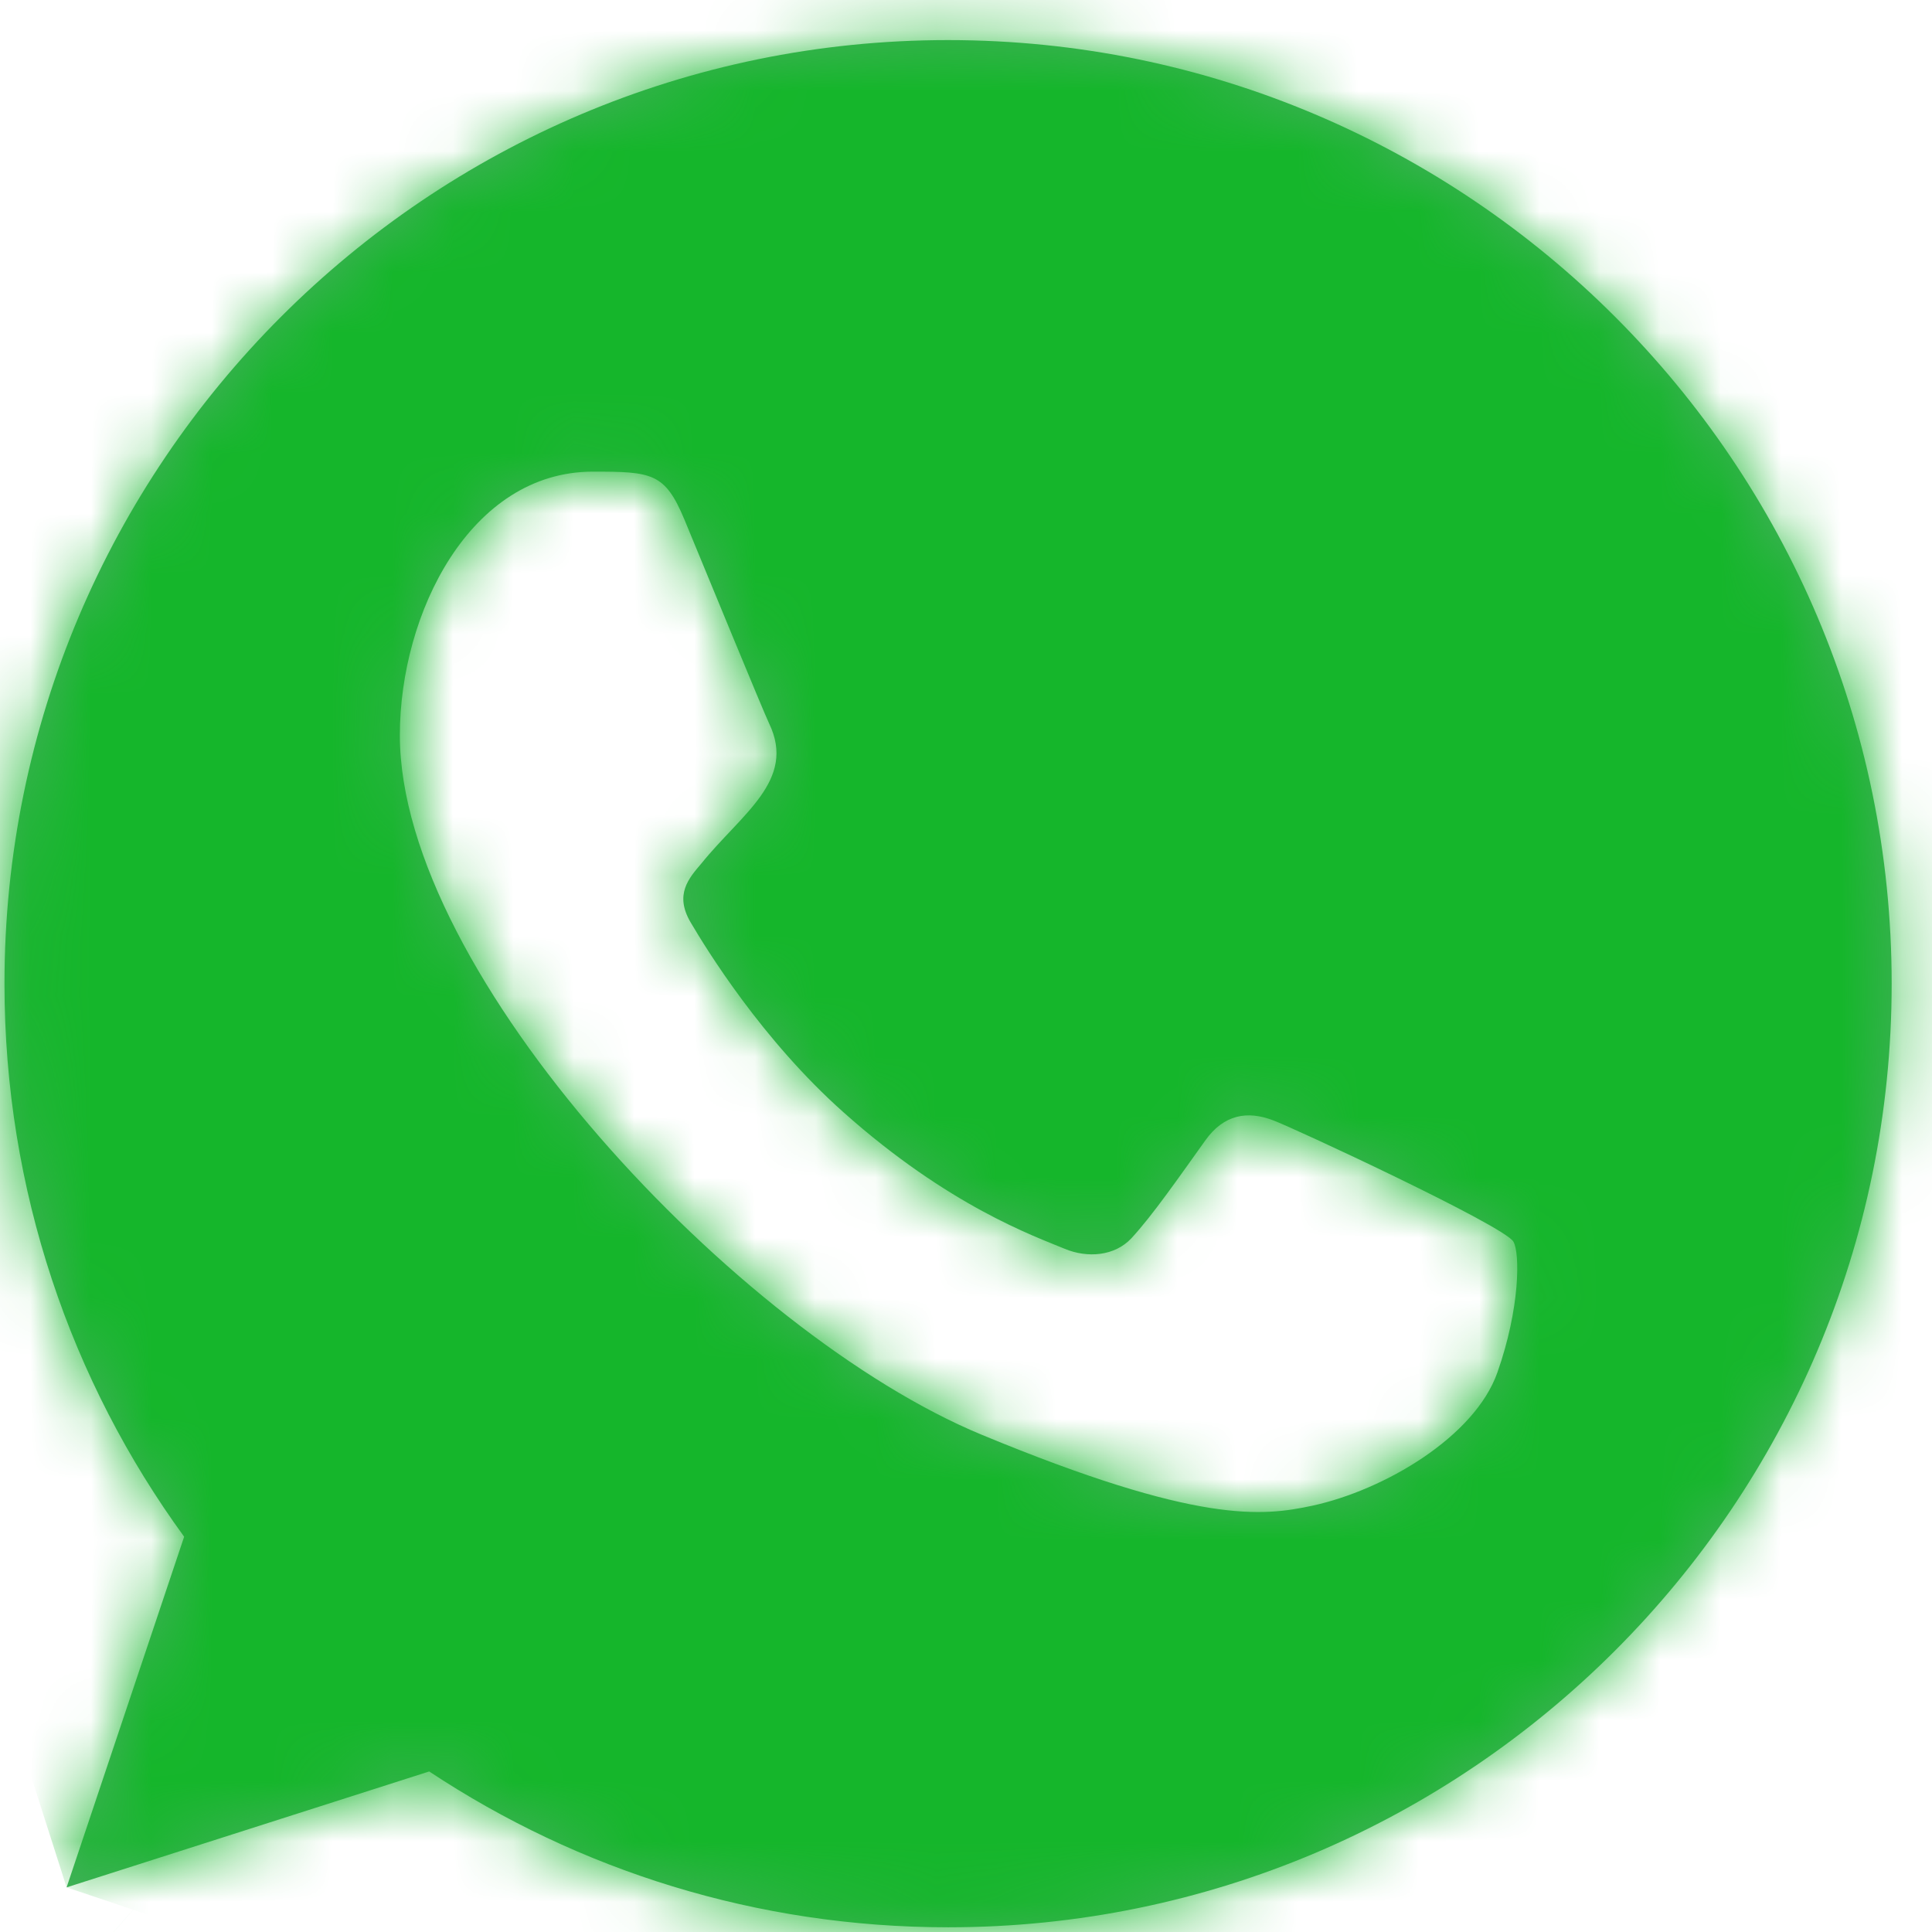<?xml version="1.0" encoding="UTF-8"?> <svg xmlns="http://www.w3.org/2000/svg" width="32" height="32" viewBox="0 0 32 32" fill="none"><mask id="path-1-inside-1_98_282" fill="white"><path fill-rule="evenodd" clip-rule="evenodd" d="M24.801 22.734C24.424 23.8 22.927 24.682 21.733 24.94C20.916 25.114 19.85 25.251 16.258 23.763C12.224 22.092 6.623 16.139 6.623 12.177C6.623 10.16 7.786 7.812 9.819 7.812C10.797 7.812 11.013 7.831 11.335 8.603C11.712 9.513 12.631 11.755 12.74 11.985C13.192 12.927 12.28 13.479 11.619 14.3C11.408 14.547 11.169 14.814 11.437 15.274C11.702 15.724 12.621 17.222 13.972 18.424C15.716 19.978 17.13 20.474 17.637 20.685C18.013 20.841 18.463 20.805 18.738 20.511C19.087 20.134 19.52 19.509 19.961 18.893C20.272 18.452 20.667 18.397 21.081 18.554C21.361 18.651 24.916 20.302 25.067 20.566C25.177 20.758 25.177 21.668 24.801 22.734ZM15.706 0.664H15.698C7.082 0.664 0.074 7.674 0.074 16.293C0.074 19.711 1.176 22.881 3.05 25.453L1.103 31.261L7.109 29.341C9.58 30.977 12.529 31.922 15.706 31.922C24.323 31.922 31.332 24.912 31.332 16.293C31.332 7.674 24.323 0.664 15.706 0.664Z"></path></mask><path fill-rule="evenodd" clip-rule="evenodd" d="M24.801 22.734C24.424 23.8 22.927 24.682 21.733 24.94C20.916 25.114 19.85 25.251 16.258 23.763C12.224 22.092 6.623 16.139 6.623 12.177C6.623 10.16 7.786 7.812 9.819 7.812C10.797 7.812 11.013 7.831 11.335 8.603C11.712 9.513 12.631 11.755 12.74 11.985C13.192 12.927 12.28 13.479 11.619 14.3C11.408 14.547 11.169 14.814 11.437 15.274C11.702 15.724 12.621 17.222 13.972 18.424C15.716 19.978 17.13 20.474 17.637 20.685C18.013 20.841 18.463 20.805 18.738 20.511C19.087 20.134 19.52 19.509 19.961 18.893C20.272 18.452 20.667 18.397 21.081 18.554C21.361 18.651 24.916 20.302 25.067 20.566C25.177 20.758 25.177 21.668 24.801 22.734ZM15.706 0.664H15.698C7.082 0.664 0.074 7.674 0.074 16.293C0.074 19.711 1.176 22.881 3.05 25.453L1.103 31.261L7.109 29.341C9.58 30.977 12.529 31.922 15.706 31.922C24.323 31.922 31.332 24.912 31.332 16.293C31.332 7.674 24.323 0.664 15.706 0.664Z" fill="#44B05C"></path><path d="M24.801 22.734L77.668 41.41L77.668 41.41L24.801 22.734ZM21.733 24.94L33.377 79.787L33.474 79.766L33.572 79.745L21.733 24.94ZM16.258 23.763L37.723 -28.034L37.719 -28.036L16.258 23.763ZM11.335 8.603L63.14 -12.842L63.114 -12.907L63.087 -12.971L11.335 8.603ZM12.74 11.985L-37.885 36.085L-37.855 36.148L-37.824 36.211L12.74 11.985ZM11.619 14.3L54.252 50.717L54.777 50.102L55.285 49.471L11.619 14.3ZM11.437 15.274L-37.034 43.458L-36.943 43.613L-36.852 43.768L11.437 15.274ZM13.972 18.424L51.27 -23.439L51.262 -23.446L51.255 -23.453L13.972 18.424ZM17.637 20.685L-3.934 72.439L-3.896 72.454L-3.858 72.47L17.637 20.685ZM18.738 20.511L59.676 58.823L59.787 58.705L59.898 58.585L18.738 20.511ZM19.961 18.893L65.559 51.52L65.668 51.367L65.776 51.214L19.961 18.893ZM21.081 18.554L1.281 71.01L1.999 71.281L2.725 71.532L21.081 18.554ZM25.067 20.566L-23.689 48.253L-23.593 48.422L-23.497 48.589L25.067 20.566ZM3.05 25.453L56.21 43.279L65.413 15.831L48.365 -7.566L3.05 25.453ZM1.103 31.261L-52.057 13.435L-87.238 118.352L18.169 84.669L1.103 31.261ZM7.109 29.341L38.053 -17.415L15.642 -32.247L-9.958 -24.067L7.109 29.341ZM24.801 22.734L-28.066 4.058C-22.565 -11.514 -11.953 -19.52 -7.842 -22.3C-2.722 -25.764 3.213 -28.421 9.893 -29.864L21.733 24.94L33.572 79.745C41.447 78.044 48.727 74.817 54.989 70.581C60.241 67.029 71.79 58.049 77.668 41.41L24.801 22.734ZM21.733 24.94L10.089 -29.906C11.022 -30.104 14.108 -30.746 18.141 -30.955C22.162 -31.163 25.777 -30.885 28.842 -30.398C34.237 -29.54 37.681 -28.052 37.723 -28.034L16.258 23.763L-5.207 75.56C-1.574 77.066 4.199 79.23 11.229 80.348C20.65 81.846 28.306 80.863 33.377 79.787L21.733 24.94ZM16.258 23.763L37.719 -28.036C42.776 -25.941 46.071 -23.551 47.609 -22.348C49.4 -20.946 50.913 -19.487 52.255 -17.942C53.511 -16.496 55.483 -13.982 57.401 -10.261C58.993 -7.172 62.691 0.826 62.691 12.177H6.623H-49.446C-49.446 25.509 -45.047 35.736 -42.279 41.108C-39.185 47.112 -35.56 51.962 -32.4 55.6C-26.98 61.838 -17.839 70.326 -5.203 75.562L16.258 23.763ZM6.623 12.177H62.691C62.691 20.772 60.479 30.538 54.484 39.771C48.132 49.555 33.348 63.88 9.819 63.88V7.812V-48.257C-15.743 -48.257 -32.125 -32.757 -39.568 -21.295C-46.652 -10.383 -49.446 1.565 -49.446 12.177H6.623ZM9.819 7.812V63.88C10.569 63.88 8.309 63.918 5.67 63.694C2.84 63.453 -4.491 62.656 -12.944 58.7C-33.3 49.173 -39.974 31.241 -40.417 30.178L11.335 8.603L63.087 -12.971C62.321 -14.807 55.38 -33.135 34.59 -42.864C25.921 -46.922 18.332 -47.772 15.177 -48.04C13.426 -48.189 12.015 -48.228 11.288 -48.243C10.56 -48.258 9.94 -48.257 9.819 -48.257V7.812ZM11.335 8.603L-40.47 30.049C-40.242 30.602 -40.083 30.988 -39.68 31.965C-39.528 32.334 -39.352 32.757 -39.195 33.132C-39.12 33.312 -39.013 33.566 -38.899 33.834C-38.843 33.965 -38.75 34.18 -38.639 34.435C-38.59 34.547 -38.288 35.238 -37.885 36.085L12.74 11.985L63.365 -12.116C63.49 -11.853 63.592 -11.633 63.664 -11.476C63.739 -11.314 63.802 -11.176 63.849 -11.07C63.943 -10.863 64.015 -10.697 64.059 -10.597C64.145 -10.401 64.206 -10.258 64.226 -10.213C64.268 -10.114 64.282 -10.081 64.249 -10.158C64.192 -10.296 64.093 -10.533 63.955 -10.867C63.822 -11.188 63.679 -11.535 63.537 -11.882C63.402 -12.207 63.255 -12.565 63.14 -12.842L11.335 8.603ZM12.74 11.985L-37.824 36.211C-42.129 27.228 -44.495 15.872 -42.485 3.58C-40.646 -7.669 -35.804 -15.484 -33.15 -19.23C-31.761 -21.191 -30.53 -22.645 -29.843 -23.431C-29.479 -23.848 -29.18 -24.176 -28.996 -24.377C-28.816 -24.572 -28.684 -24.712 -28.676 -24.72C-28.237 -25.186 -30.197 -23.167 -32.046 -20.871L11.619 14.3L55.285 49.471C53.767 51.356 52.169 52.999 52.95 52.169C53.084 52.026 53.788 51.283 54.61 50.342C55.452 49.378 56.828 47.746 58.344 45.606C61.252 41.502 66.278 33.321 68.182 21.677C70.257 8.991 67.835 -2.787 63.304 -12.242L12.74 11.985ZM11.619 14.3L-31.013 -22.117C-29.232 -24.202 -37.543 -15.671 -41.735 -3.343C-44.283 4.15 -45.468 12.815 -44.3 22.021C-43.17 30.928 -40.117 38.156 -37.034 43.458L11.437 15.274L59.907 -12.91C62.856 -7.838 65.839 -0.816 66.945 7.904C68.09 16.923 66.927 25.42 64.432 32.757C60.346 44.775 52.26 53.049 54.252 50.717L11.619 14.3ZM11.437 15.274L-36.852 43.768C-35.819 45.518 -31.342 53.151 -23.312 60.301L13.972 18.424L51.255 -23.453C54.29 -20.75 56.258 -18.279 57.3 -16.876C58.447 -15.333 59.257 -14.014 59.725 -13.221L11.437 15.274ZM13.972 18.424L-23.327 60.287C-18.97 64.169 -14.58 67.11 -10.481 69.335C-6.628 71.426 -2.6 72.995 -3.934 72.439L17.637 20.685L39.207 -31.068C37.367 -31.835 40.434 -30.621 43.017 -29.218C45.846 -27.683 48.657 -25.767 51.27 -23.439L13.972 18.424ZM17.637 20.685L-3.858 72.47C11.209 78.724 38.873 81.051 59.676 58.823L18.738 20.511L-22.199 -17.801C-1.947 -39.441 24.817 -37.041 39.131 -31.1L17.637 20.685ZM18.738 20.511L59.898 58.585C61.226 57.149 62.25 55.899 62.882 55.105C63.545 54.272 64.082 53.555 64.43 53.083C64.784 52.603 65.082 52.188 65.247 51.957C65.332 51.838 65.415 51.721 65.461 51.657C65.517 51.578 65.541 51.544 65.559 51.52L19.961 18.893L-25.638 -13.733C-25.73 -13.604 -25.816 -13.483 -25.87 -13.408C-25.933 -13.319 -25.959 -13.283 -25.982 -13.251C-26.033 -13.179 -25.948 -13.3 -25.8 -13.499C-25.659 -13.691 -25.323 -14.142 -24.853 -14.733C-24.414 -15.285 -23.575 -16.315 -22.421 -17.563L18.738 20.511ZM19.961 18.893L65.776 51.214C59.85 59.615 49.633 68.848 34.607 72.76C20.354 76.47 8.328 73.67 1.281 71.01L21.081 18.554L40.882 -33.902C33.42 -36.719 20.99 -39.57 6.357 -35.761C-9.048 -31.751 -19.617 -22.269 -25.855 -13.427L19.961 18.893ZM21.081 18.554L2.725 71.532C1.505 71.11 0.573 70.738 0.292 70.625C-0.119 70.461 -0.442 70.326 -0.622 70.25C-0.983 70.097 -1.248 69.981 -1.343 69.939C-1.559 69.843 -1.668 69.793 -1.637 69.807C-1.592 69.828 -1.472 69.884 -1.379 69.929C-1.168 70.031 -1.522 69.866 -2.191 69.505C-2.421 69.381 -3.551 68.774 -5.019 67.85C-5.68 67.433 -7.343 66.371 -9.353 64.813C-10.357 64.035 -12.115 62.62 -14.132 60.65C-15.674 59.144 -19.921 54.889 -23.689 48.253L25.067 20.566L73.822 -7.121C70.045 -13.773 65.782 -18.048 64.217 -19.576C62.178 -21.567 60.391 -23.006 59.353 -23.811C57.275 -25.422 55.519 -26.547 54.746 -27.034C53.054 -28.1 51.619 -28.88 51.031 -29.198C49.644 -29.945 48.356 -30.579 47.624 -30.935C46.775 -31.347 45.944 -31.739 45.238 -32.063C44.894 -32.221 44.46 -32.419 43.996 -32.624C43.777 -32.721 43.407 -32.884 42.962 -33.071C42.741 -33.164 42.383 -33.314 41.941 -33.491C41.63 -33.615 40.675 -33.996 39.437 -34.425L21.081 18.554ZM25.067 20.566L-23.497 48.589C-27.641 41.408 -29.15 35.042 -29.68 32.61C-30.371 29.442 -30.653 26.8 -30.785 25.05C-31.052 21.514 -30.924 18.578 -30.744 16.501C-30.376 12.235 -29.483 8.069 -28.066 4.058L24.801 22.734L77.668 41.41C79.461 36.333 80.543 31.179 80.978 26.144C81.19 23.682 81.321 20.416 81.035 16.622C80.971 15.779 80.501 4.45 73.63 -7.457L25.067 20.566ZM15.706 0.664V-55.404H15.698V0.664V56.733H15.706V0.664ZM15.698 0.664V-55.404C-23.899 -55.404 -55.995 -23.276 -55.995 16.293H0.074H56.143C56.143 38.624 38.064 56.733 15.698 56.733V0.664ZM0.074 16.293H-55.995C-55.995 31.931 -50.916 46.599 -42.265 58.472L3.05 25.453L48.365 -7.566C53.269 -0.836 56.143 7.491 56.143 16.293H0.074ZM3.05 25.453L-50.11 7.628L-52.057 13.435L1.103 31.261L54.262 49.086L56.21 43.279L3.05 25.453ZM1.103 31.261L18.169 84.669L24.175 82.749L7.109 29.341L-9.958 -24.067L-15.964 -22.148L1.103 31.261ZM7.109 29.341L-23.835 76.098C-12.456 83.629 1.206 87.991 15.706 87.991V31.922V-24.146C23.852 -24.146 31.615 -21.675 38.053 -17.415L7.109 29.341ZM15.706 31.922V87.991C55.297 87.991 87.401 55.87 87.401 16.293H31.332H-24.736C-24.736 -6.045 -6.652 -24.146 15.706 -24.146V31.922ZM31.332 16.293H87.401C87.401 -23.283 55.297 -55.404 15.706 -55.404V0.664V56.733C-6.652 56.733 -24.736 38.632 -24.736 16.293H31.332Z" fill="#15B62B" mask="url(#path-1-inside-1_98_282)"></path></svg> 